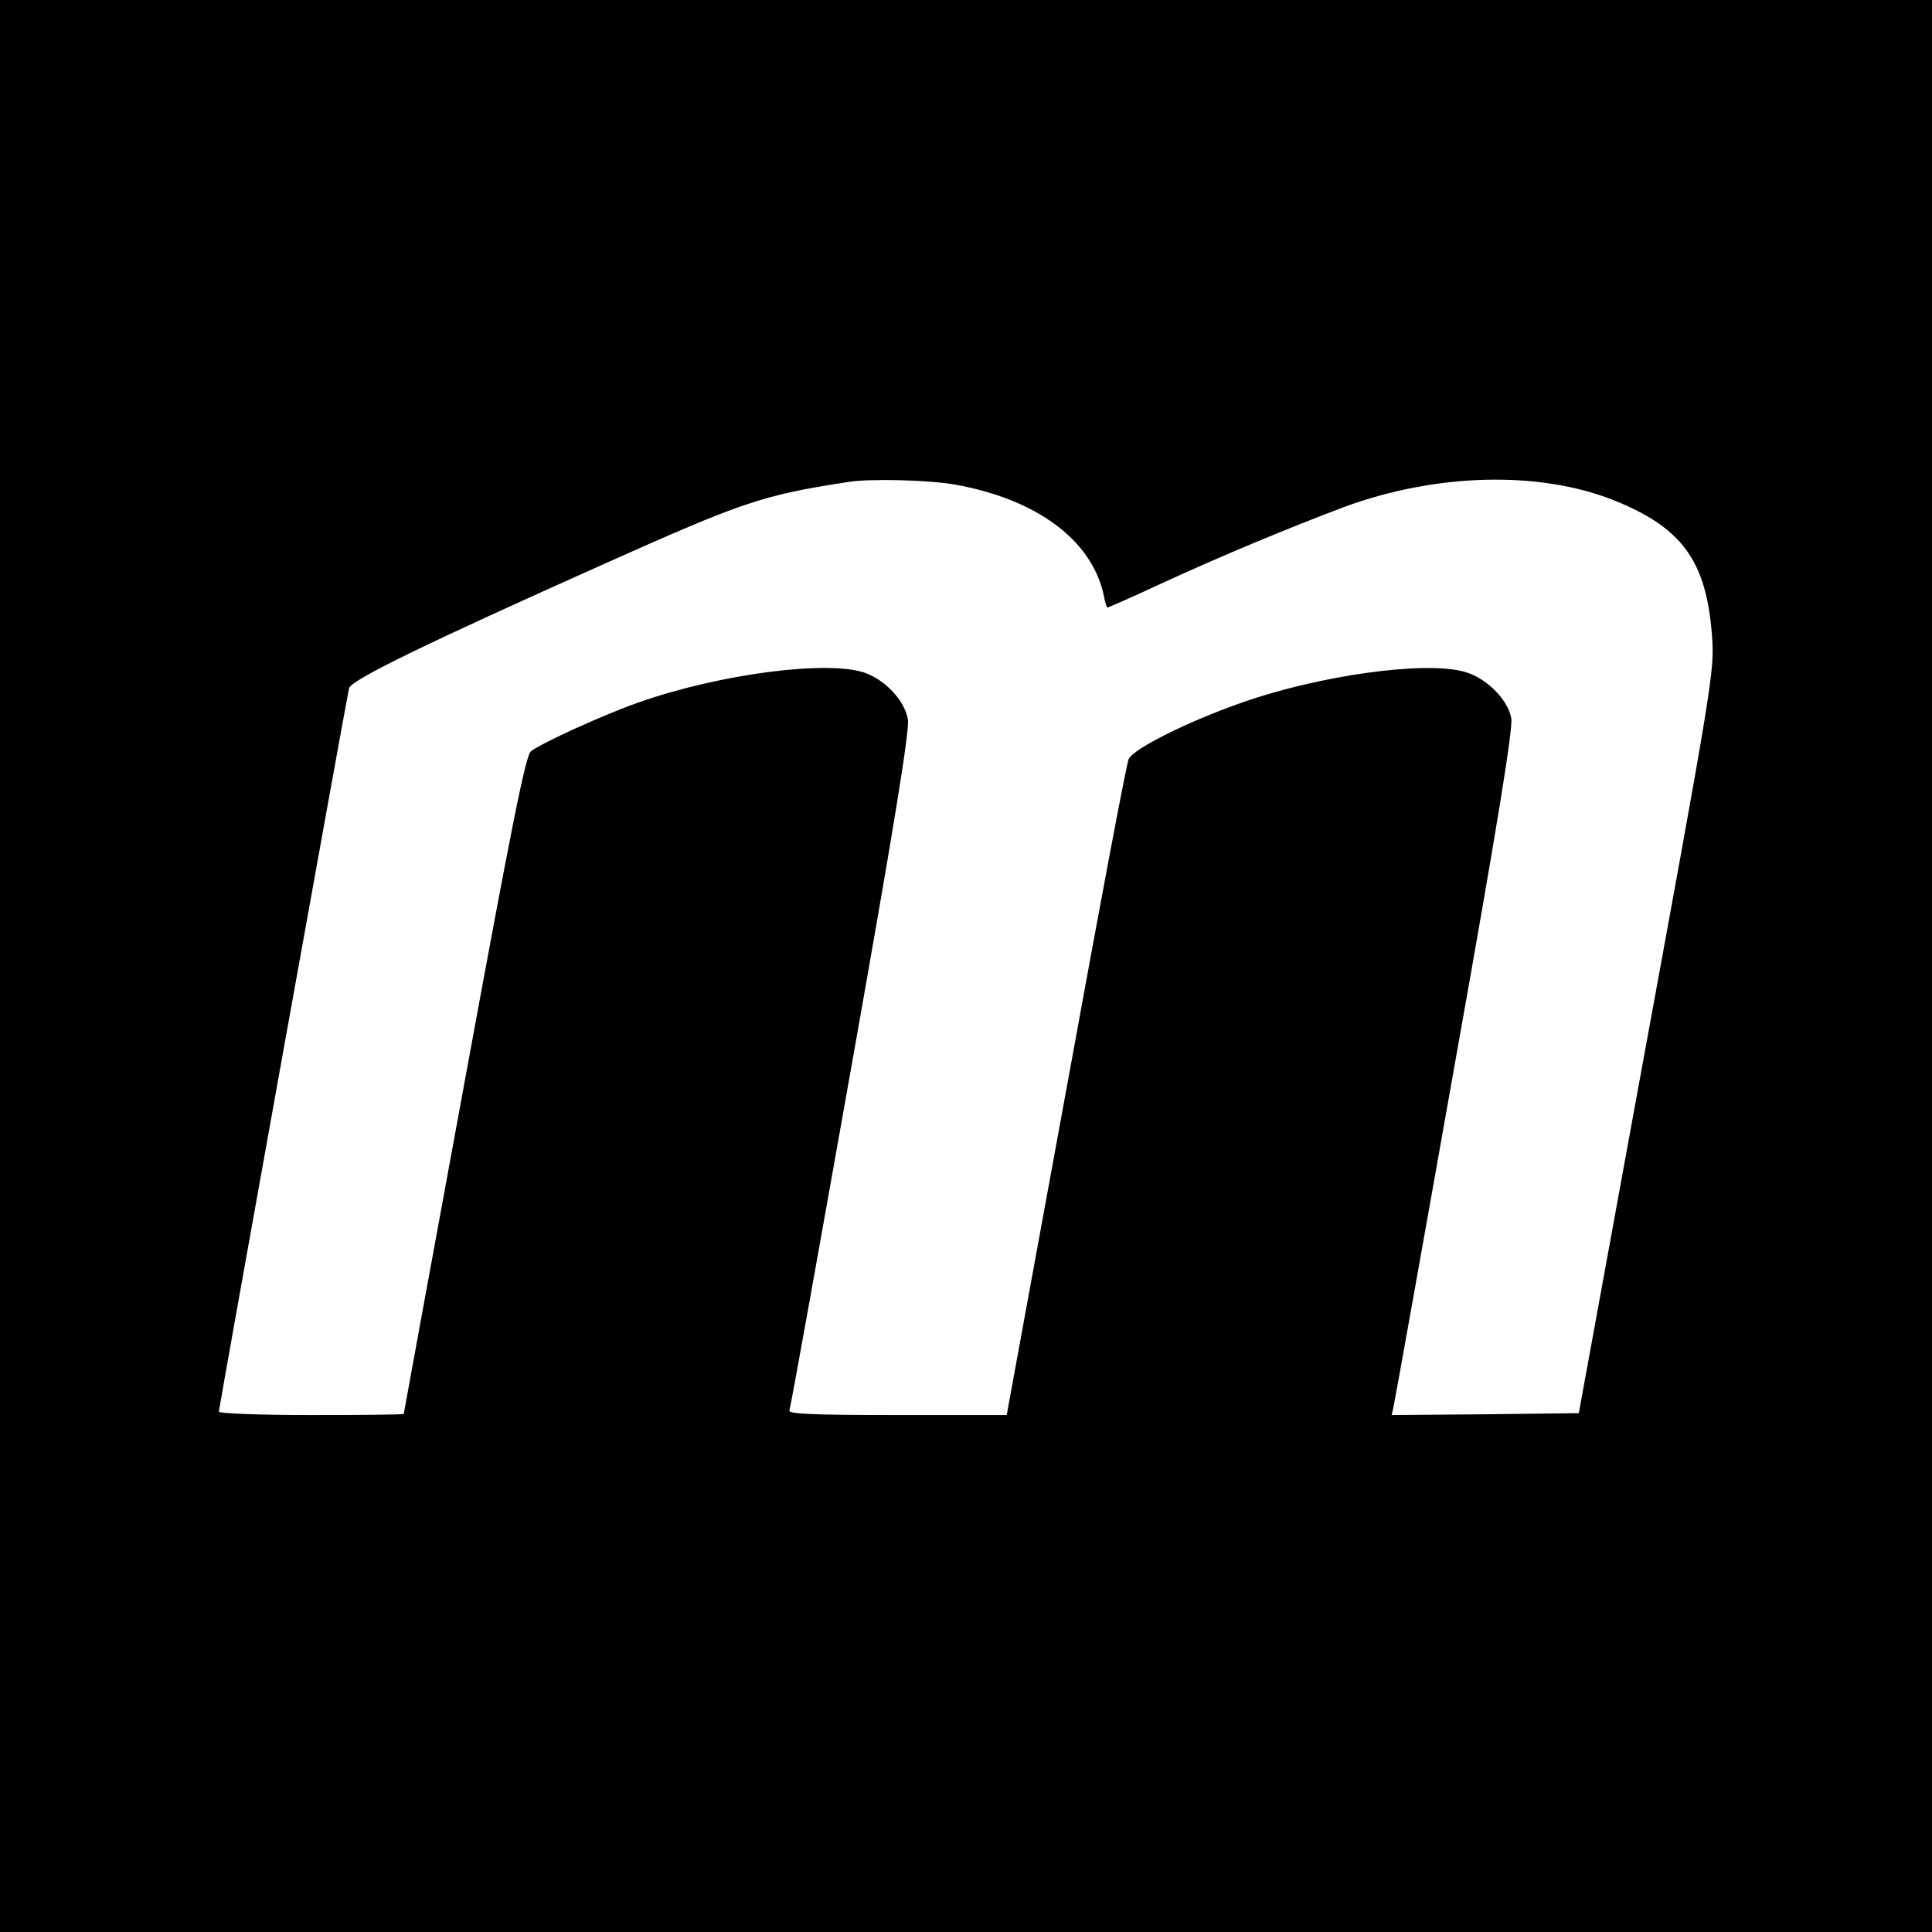 <svg version="1" xmlns="http://www.w3.org/2000/svg" width="682.667" height="682.667" viewBox="0 0 512 512"><path d="M0 256v256h512V0H0v256zm253-127.6c21.8 3.9 36.3 14.7 39.5 29.3.3 1.8.8 3.3 1 3.3.2 0 6.4-2.7 13.7-6.1 16.9-7.8 34.1-14.9 48.9-20.5 24.4-9 51.6-9.7 71.4-1.9 18.3 7.3 24.7 16.1 26.2 36 .7 9.6.3 11.5-20.6 125.5l-14.7 80.5-24.8.3-24.8.2.5-2.2c.3-1.3 7.6-42 16.2-90.6 11.5-64.4 15.5-89.3 15-91.9-.9-5-6.8-10.8-12.5-12.3-10.6-2.9-38.5 1-58.9 8.2-14.3 5-28.9 12.3-30 15-.6 1.3-7.8 39.6-16.1 85.3-8.4 45.6-15.4 84.2-15.7 85.7l-.5 2.8h-29c-22.8 0-28.9-.3-28.6-1.2.3-.7 7.6-41.4 16.3-90.4 11.6-65.3 15.6-90 15.1-92.8-.9-4.9-5.7-10.1-11.1-12.2-9.6-3.6-38.6.1-60.4 7.8-9.1 3.2-25.4 10.6-28.4 12.9-1.4 1.1-5 19.1-17.7 88.3-8.8 47.9-16 87.1-16 87.3 0 .2-11 .3-24.5.3s-24.5-.4-24.5-.9c0-.9 33.7-188.2 34.5-191.7.5-2.2 20.5-11.9 67.7-33 36.9-16.5 41.9-18.2 64.8-21.7 5.8-.9 21-.5 28 .7z"/></svg>